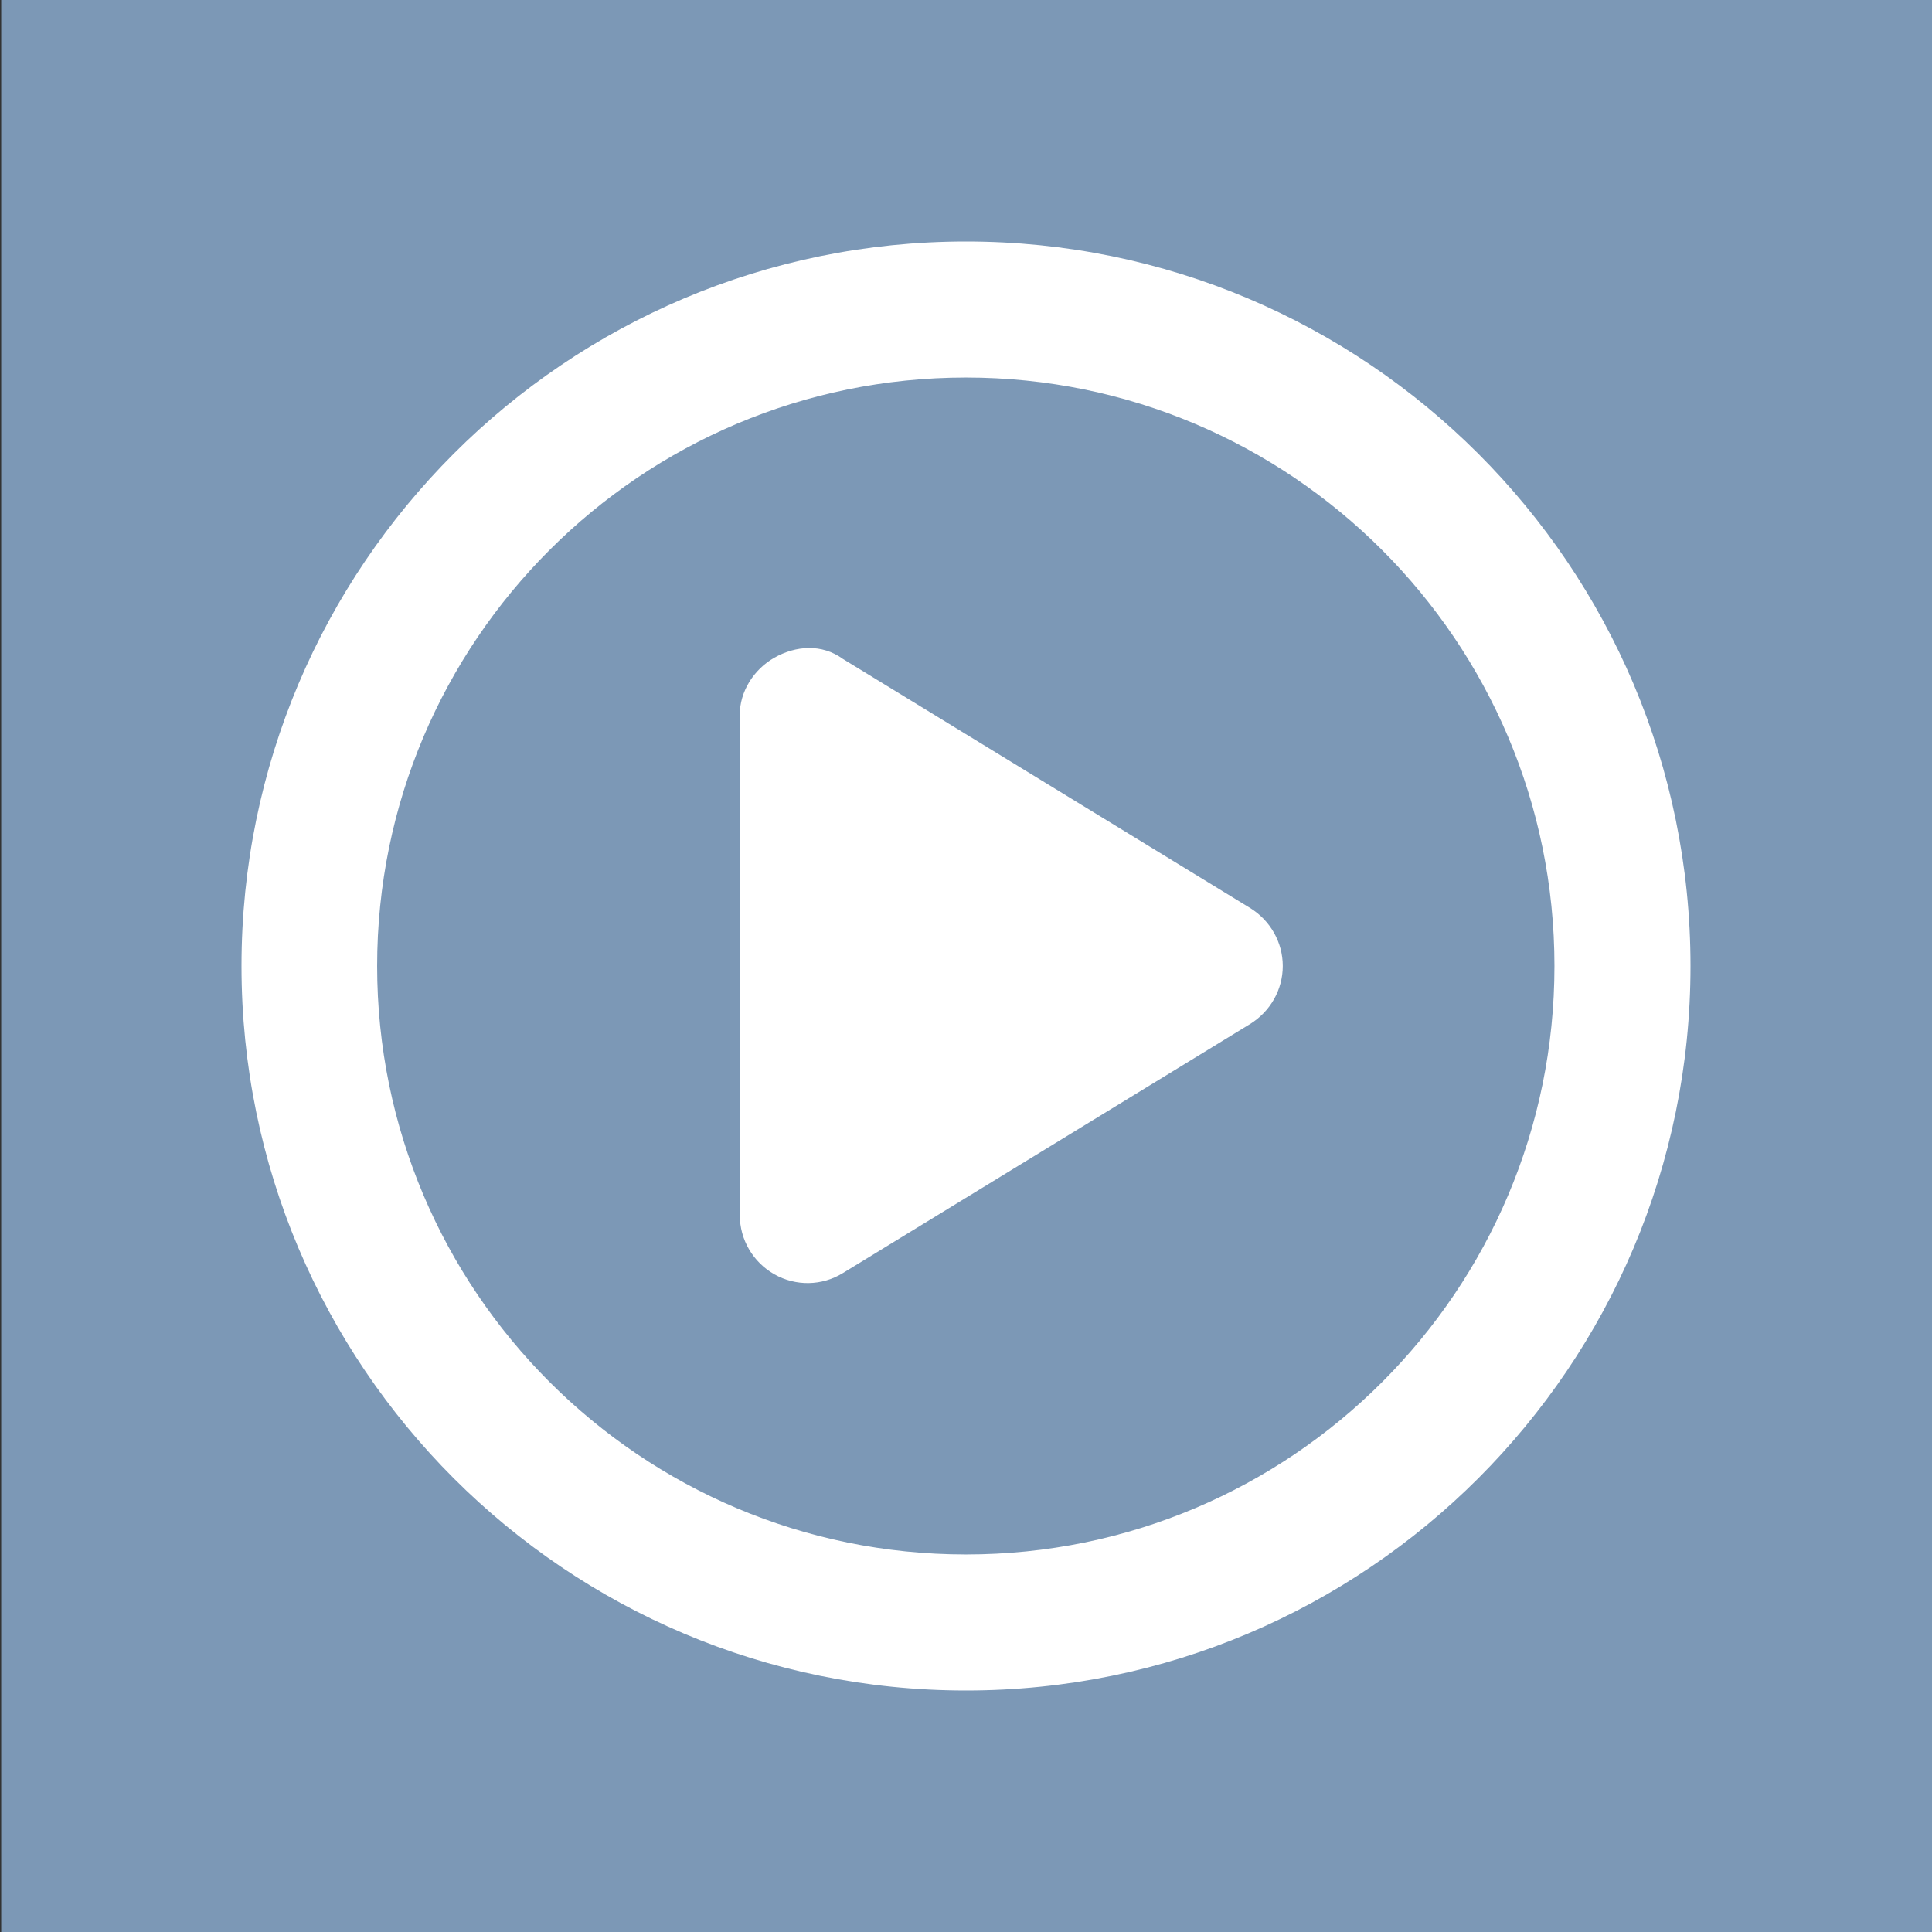 <?xml version="1.0" encoding="utf-8"?>
<svg id="Calque_1" data-name="Calque 1" xmlns="http://www.w3.org/2000/svg" viewBox="0 0 48 48">
    <rect x="0" y="0" width="48" height="48" fill="#333333" stroke="none"/>
    <rect x=".03" y="0" width="48" height="48" style="fill: #7c98b6;" />
    <path d="M19.24,16.34c.53-.3,1.18-.35,1.7,.03l10.12,6.19c.5,.31,.81,.85,.81,1.44s-.31,1.13-.81,1.44l-10.12,6.19c-.52,.32-1.17,.33-1.7,.03-.53-.3-.86-.86-.86-1.47v-12.44c0-.55,.33-1.11,.86-1.41h0Zm22.76,7.66c0,9.94-8.06,18-18,18S6,33.94,6,24,14.06,6,24,6s18,8.06,18,18ZM24,9.38c-8.08,0-14.63,6.55-14.63,14.62s6.55,14.62,14.63,14.62,14.62-6.55,14.62-14.62-6.55-14.62-14.62-14.62Z" style="fill: #fff;" />
</svg>
